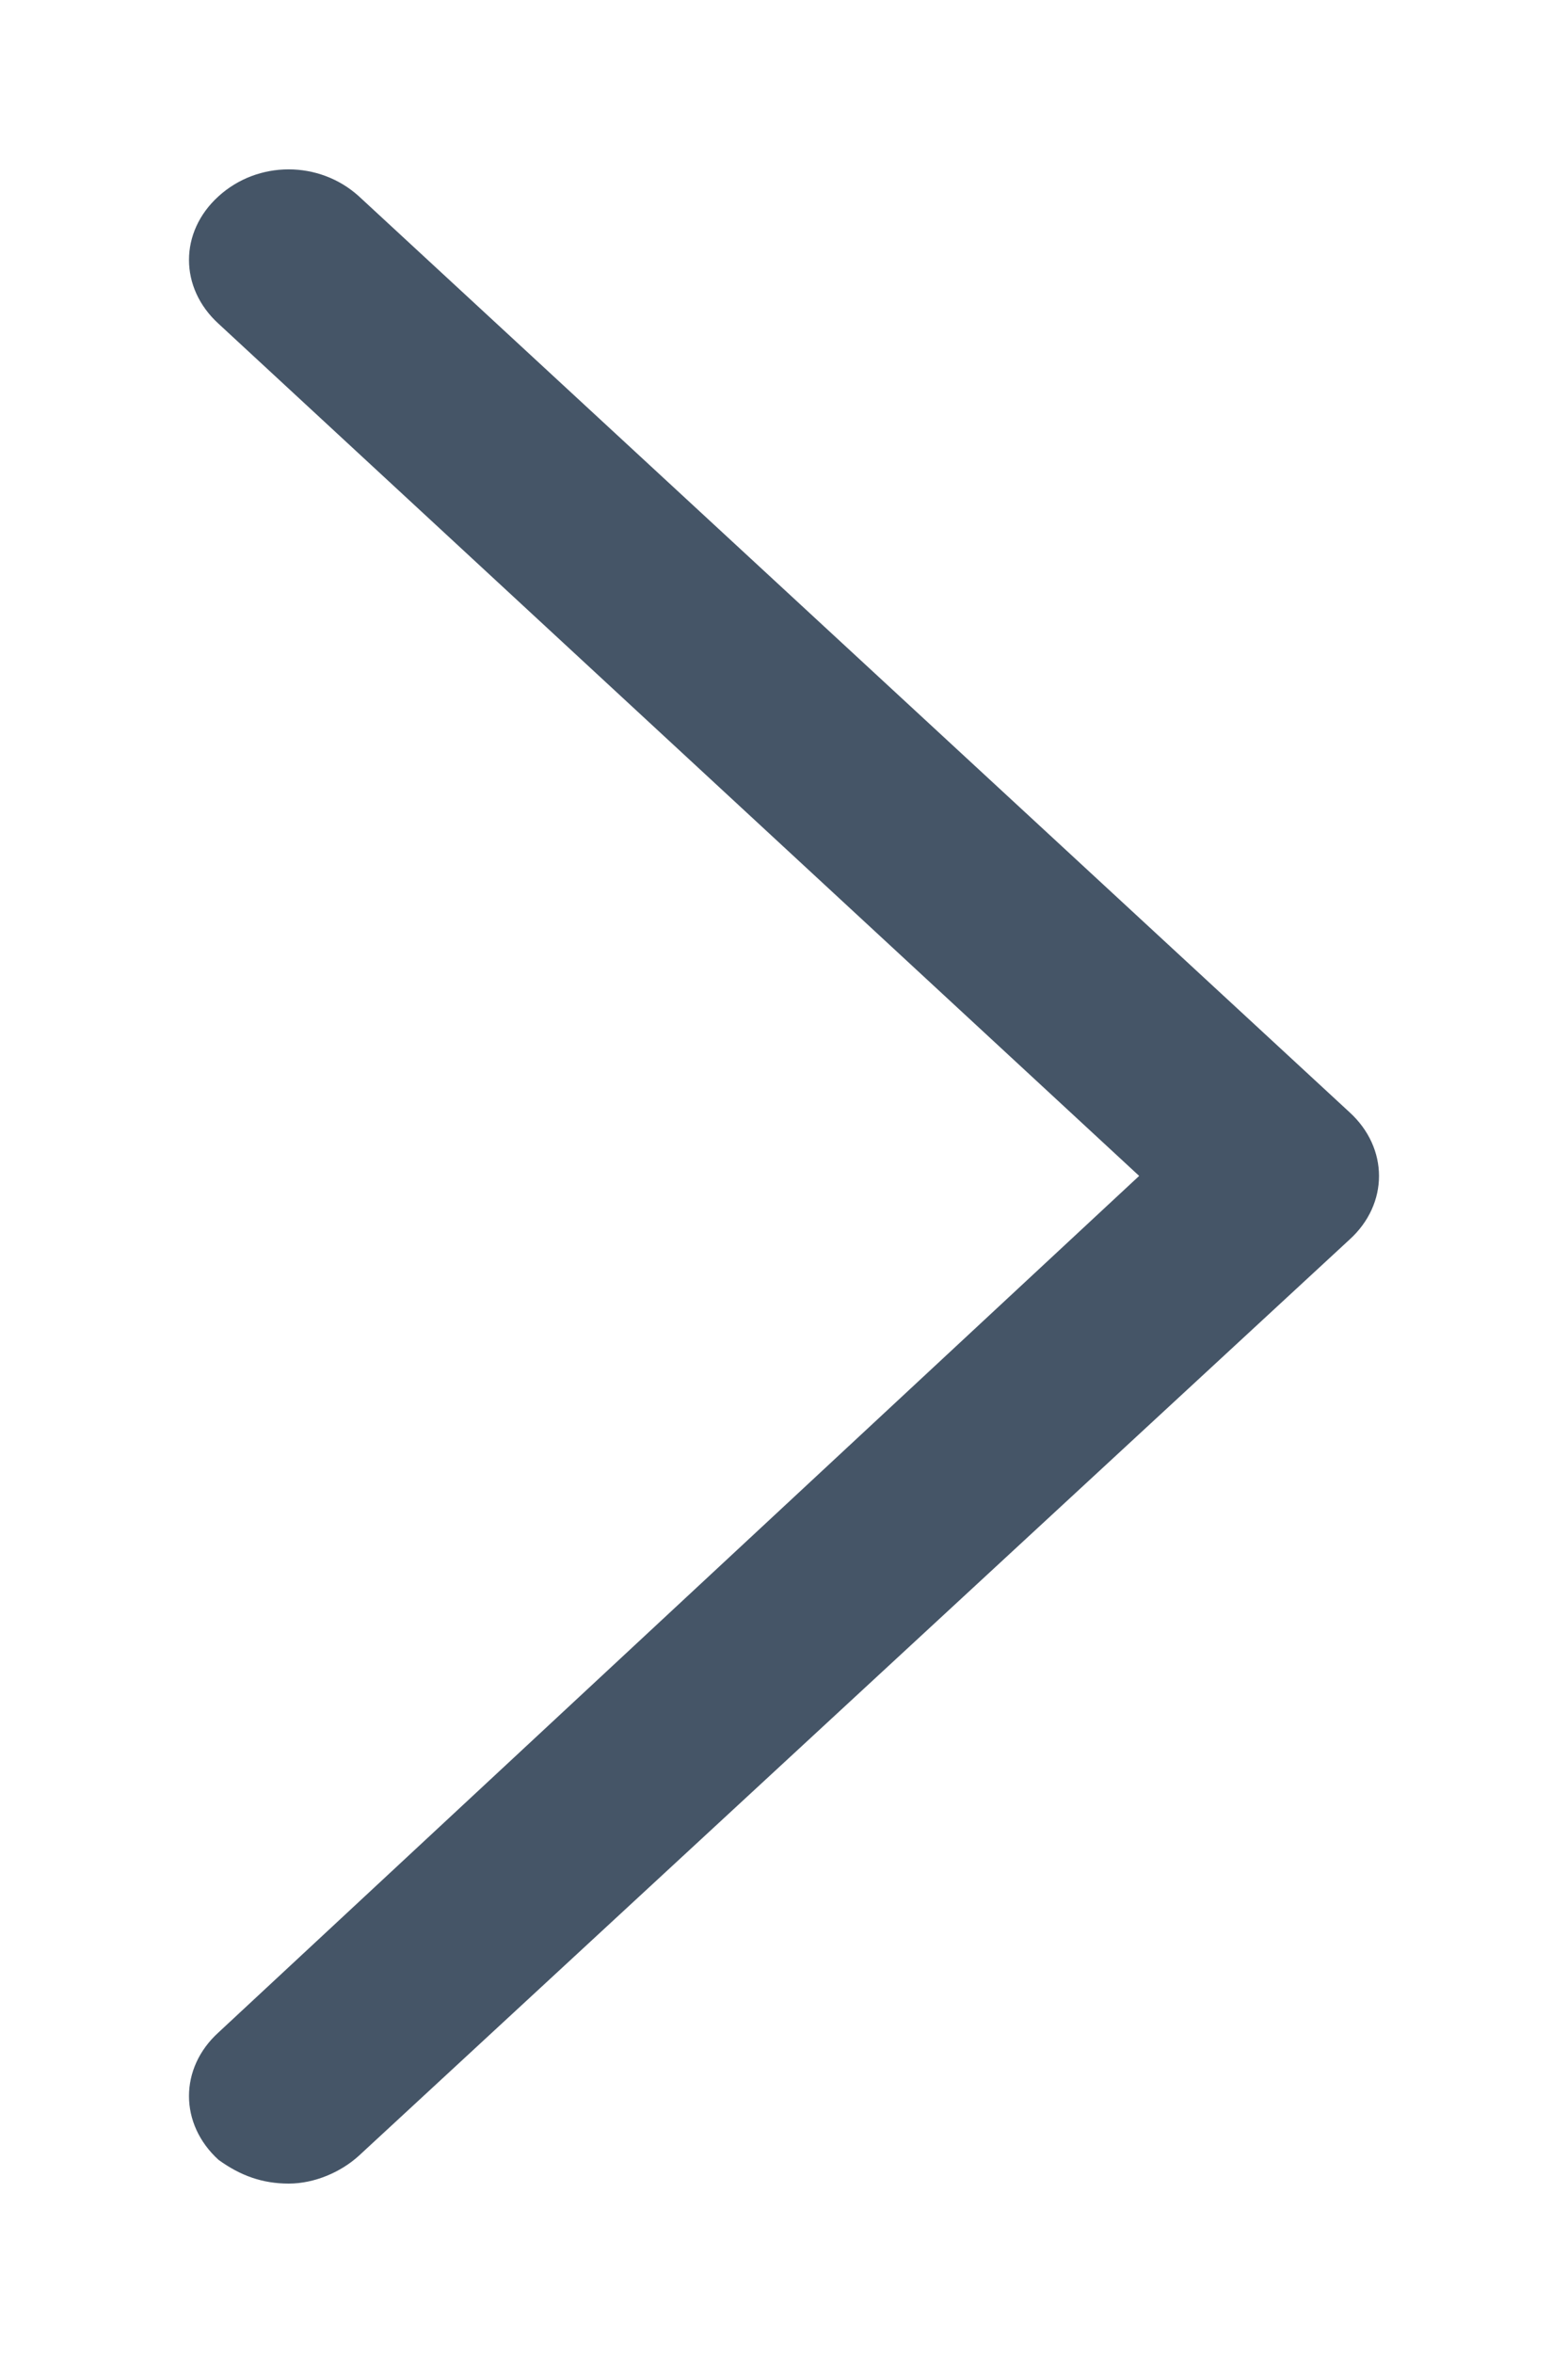 <svg width="8" height="12" viewBox="0 0 8 12" fill="none" xmlns="http://www.w3.org/2000/svg">
  <path d="M1.473 11.136C1.339 11.136 1.227 11.096 1.115 11.015C0.914 10.832 0.914 10.547 1.115 10.365L5.812 5.997L1.115 1.651C0.914 1.468 0.914 1.183 1.115 1.001C1.316 0.818 1.629 0.818 1.831 1.001L6.885 5.672C7.086 5.855 7.086 6.14 6.885 6.322L1.831 10.994C1.741 11.076 1.607 11.136 1.473 11.136Z" fill="#455567"/>
</svg>
